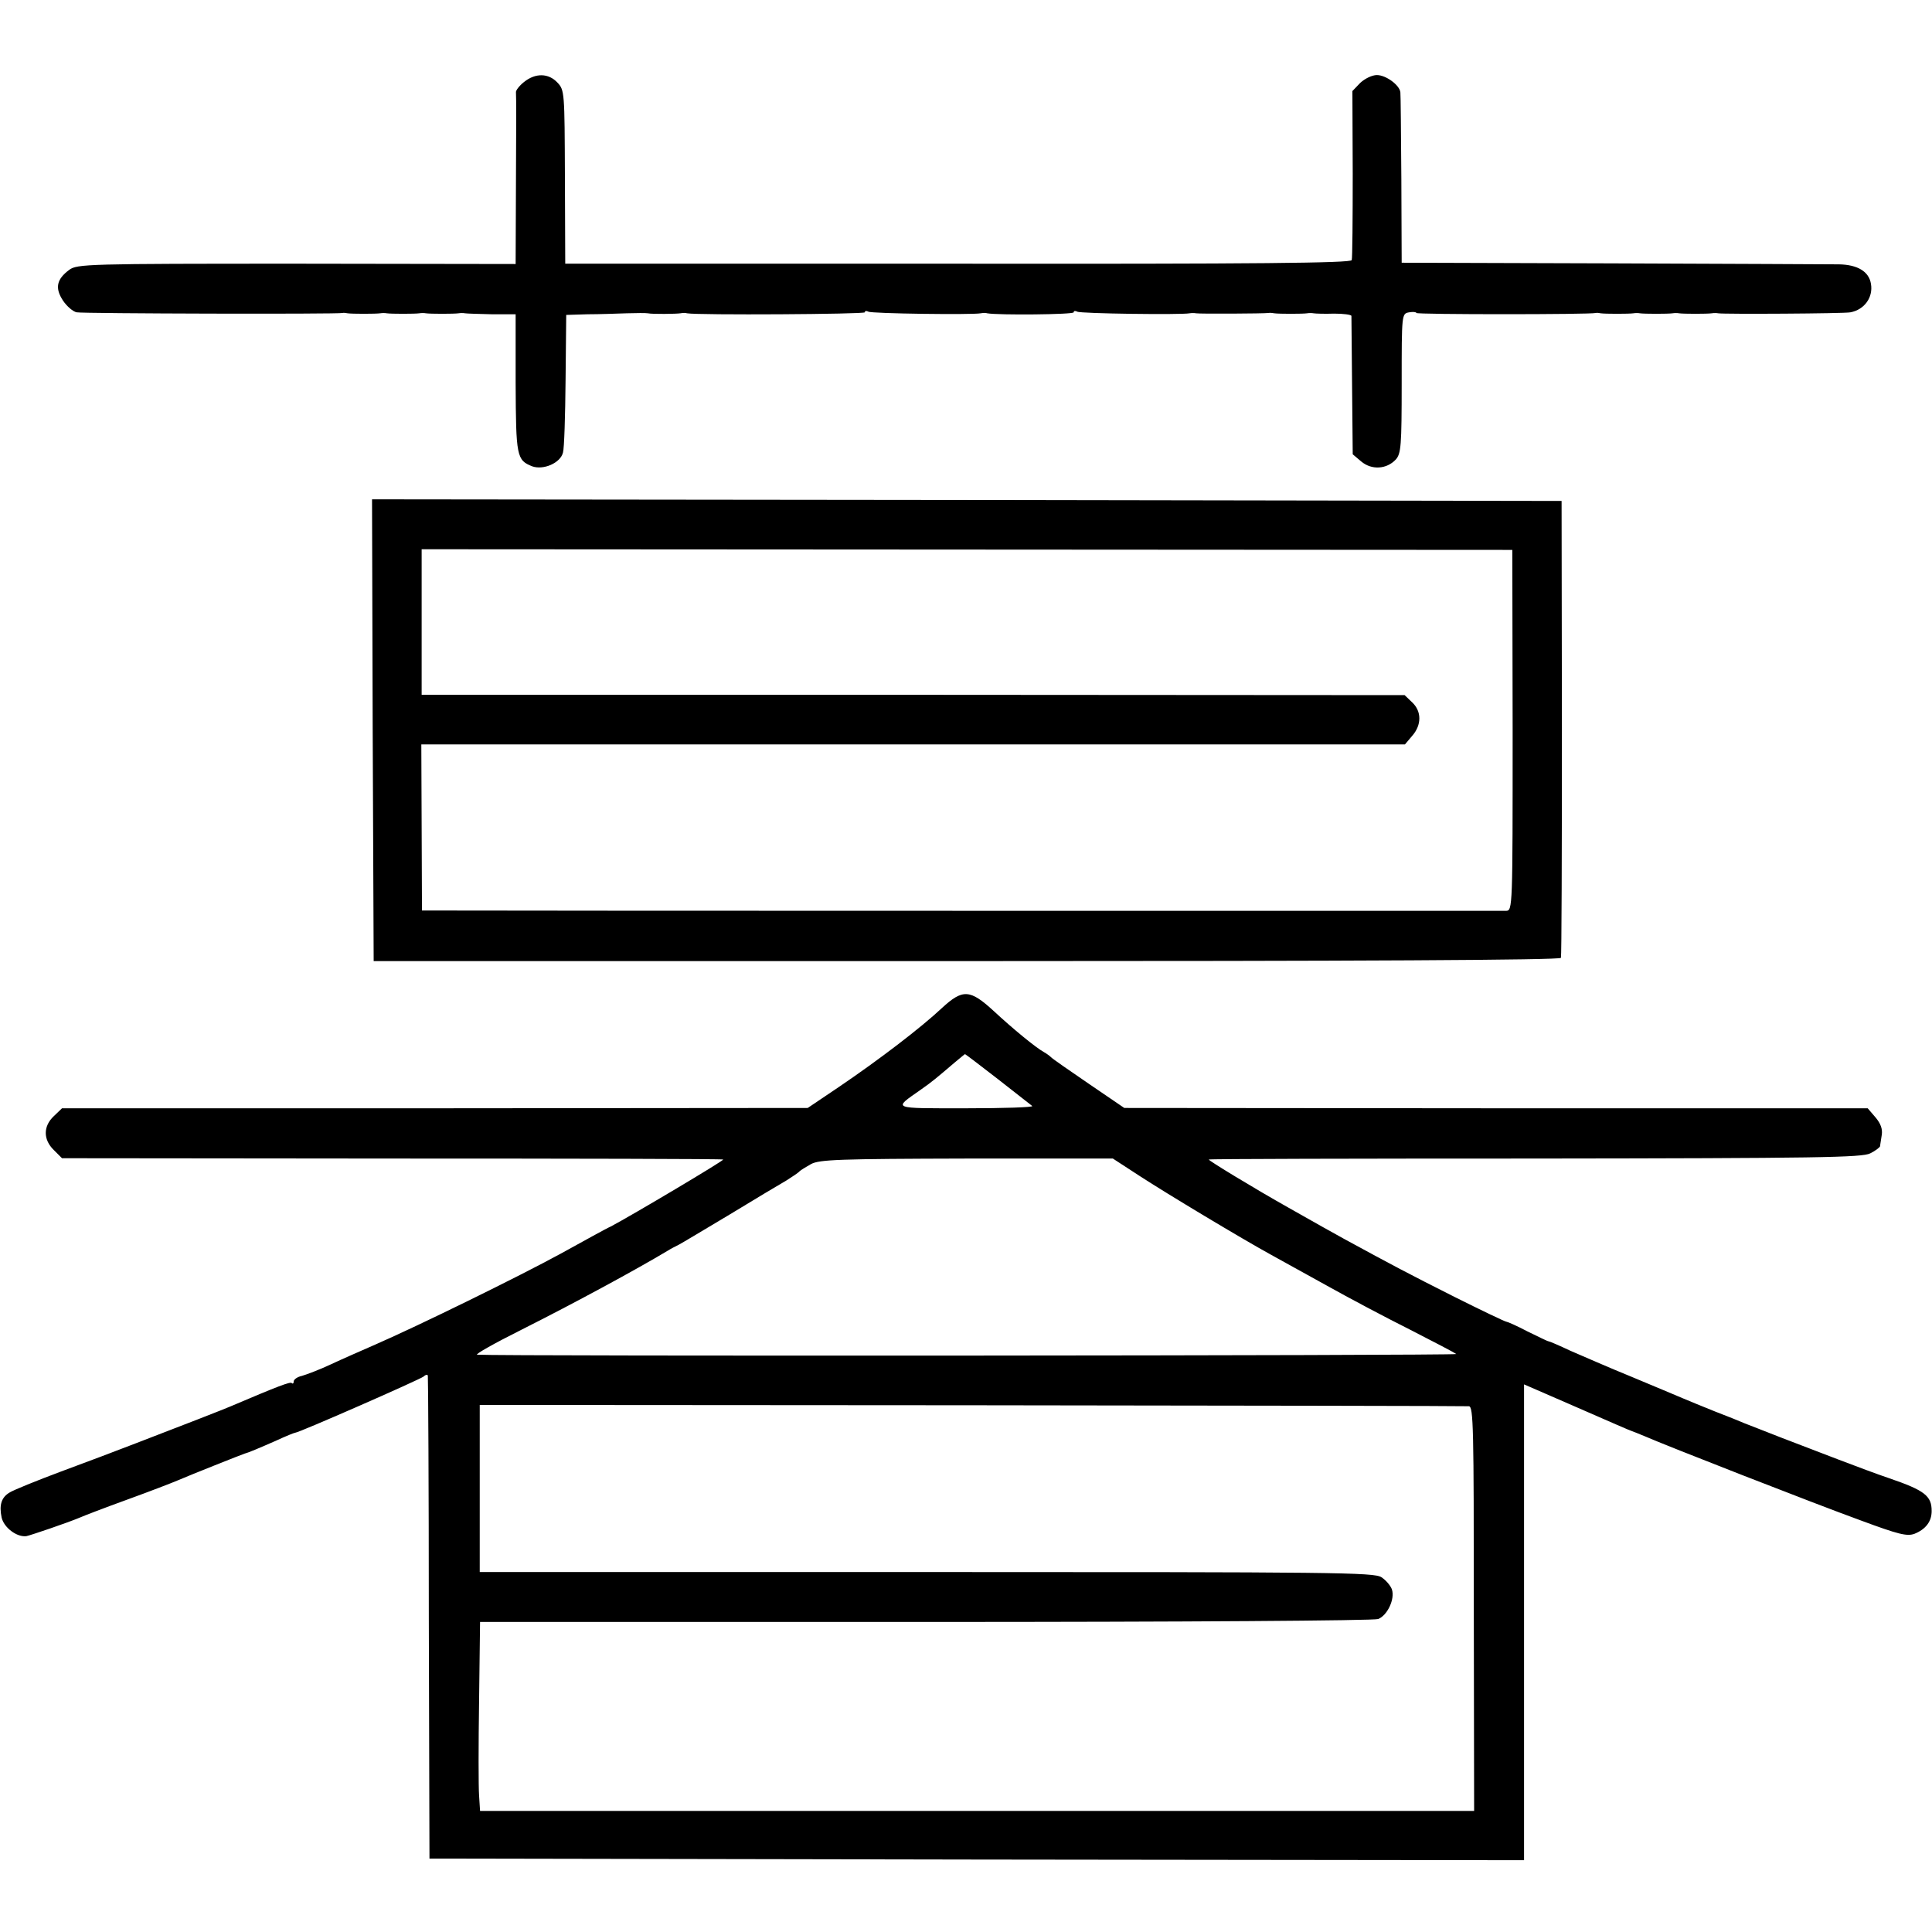 <?xml version="1.0" standalone="no"?>
<!DOCTYPE svg PUBLIC "-//W3C//DTD SVG 20010904//EN"
 "http://www.w3.org/TR/2001/REC-SVG-20010904/DTD/svg10.dtd">
<svg version="1.0" xmlns="http://www.w3.org/2000/svg"
 width="592pt" height="592pt" viewBox="0 0 592 592"
 preserveAspectRatio="xMidYMid meet">
<g transform="translate(0,592) scale(0.1,-0.1)"
fill="#000000" stroke="none">
<path d="M1606 5669 c-14 -11 -26 -26 -25 -32 1 -7 1 -128 0 -269 l-1 -257
-671 1 c-643 0 -673 -1 -697 -19 -39 -29 -44 -56 -19 -94 12 -18 31 -34 42
-36 19 -4 805 -6 815 -2 3 1 10 0 15 -1 13 -2 87 -2 100 0 6 1 15 1 20 0 13
-2 87 -2 100 0 6 1 15 1 20 0 13 -2 87 -2 100 0 6 1 15 1 20 0 6 -1 43 -2 83
-3 l72 0 0 -211 c1 -225 3 -236 51 -255 34 -12 86 10 94 42 4 13 7 113 8 223
l2 199 65 2 c36 0 90 2 120 3 30 1 60 1 65 0 14 -3 88 -2 100 0 6 1 15 2 20 0
34 -6 545 -3 545 3 0 5 5 5 11 2 9 -6 319 -10 344 -5 6 1 15 2 20 0 34 -6 265
-4 265 3 0 5 5 5 11 2 9 -6 319 -10 344 -5 6 1 15 1 20 0 10 -2 208 -1 222 1
4 1 13 0 18 -1 13 -2 87 -2 100 0 6 1 15 1 20 0 6 -1 34 -2 63 -1 28 0 52 -3
53 -7 0 -4 1 -101 2 -215 l2 -209 26 -22 c32 -27 78 -24 106 6 16 18 18 42 18
233 0 214 0 214 23 218 12 2 22 1 22 -2 0 -5 534 -5 550 0 3 1 10 0 15 -1 13
-2 87 -2 100 0 6 1 15 1 20 0 13 -2 87 -2 100 0 6 1 15 1 20 0 13 -2 87 -2
100 0 6 1 15 1 20 0 15 -3 387 -1 405 3 43 8 70 46 63 87 -6 38 -41 59 -98 60
-27 0 -340 2 -695 3 l-645 2 -1 255 c-1 140 -2 260 -3 267 -2 22 -44 53 -72
53 -15 0 -37 -11 -51 -24 l-24 -25 1 -253 c0 -139 -1 -258 -3 -265 -3 -9 -289
-12 -1207 -11 l-1203 0 -1 266 c-1 259 -1 266 -23 289 -27 29 -67 30 -102 2z"/>
<path d="M1142 3683 l3 -708 1817 0 c1203 0 1819 3 1821 10 2 6 3 323 3 705
l-1 695 -1823 3 -1822 2 2 -707z m3493 -1 c0 -545 0 -552 -20 -553 -19 0
-3145 0 -3266 1 l-56 0 -1 254 -1 255 1507 0 1507 0 22 26 c30 34 29 76 0 103
l-23 22 -1506 1 -1506 0 0 223 0 223 1671 -1 1671 -1 1 -553z"/>
<path d="M2886 2831 c-64 -60 -192 -158 -316 -242 l-95 -64 -1142 -1 -1143 0
-25 -24 c-33 -31 -33 -72 0 -104 l25 -25 1012 -1 c556 0 1013 -1 1014 -3 3 -3
-278 -170 -344 -205 -14 -6 -82 -44 -153 -83 -132 -72 -436 -221 -569 -279
-41 -18 -103 -45 -137 -61 -34 -16 -74 -31 -88 -35 -14 -3 -25 -11 -25 -17 0
-6 -3 -8 -6 -5 -4 5 -41 -9 -189 -72 -21 -9 -144 -57 -290 -113 -49 -19 -152
-58 -228 -86 -75 -28 -146 -57 -157 -64 -26 -15 -33 -39 -25 -77 7 -31 47 -61
76 -57 14 3 126 41 164 57 11 5 76 30 145 55 69 25 139 52 155 59 37 16 198
80 205 82 9 2 45 17 97 40 28 13 55 24 58 24 11 0 380 162 393 172 6 6 13 7
13 2 1 -5 3 -340 3 -744 l2 -735 1677 -3 1677 -2 0 729 0 729 138 -60 c142
-62 183 -80 192 -83 3 -1 21 -8 40 -16 61 -27 519 -206 662 -258 116 -43 141
-49 164 -41 35 14 53 38 53 70 0 46 -21 63 -129 100 -36 12 -105 38 -155 57
-49 19 -130 50 -180 69 -49 19 -99 39 -110 43 -11 5 -51 21 -90 36 -38 15 -83
34 -100 41 -16 7 -86 36 -155 65 -69 28 -153 65 -188 80 -34 16 -64 29 -67 29
-3 0 -31 14 -64 30 -32 17 -62 30 -65 30 -4 0 -75 34 -159 76 -141 71 -190 97
-337 177 -53 29 -68 38 -171 96 -105 59 -248 146 -245 148 1 2 452 3 1001 3
862 1 1002 3 1026 16 16 8 29 18 30 22 0 4 3 19 5 34 3 18 -3 35 -19 54 l-24
28 -1139 0 -1139 1 -110 75 c-60 41 -112 77 -115 81 -3 3 -12 10 -21 15 -24
13 -96 72 -154 126 -73 67 -95 68 -159 9z m171 -217 c54 -42 101 -79 106 -83
4 -4 -87 -7 -203 -7 -231 0 -224 -3 -140 56 36 25 51 38 105 84 17 14 31 26
32 26 1 0 46 -34 100 -76z m436 -298 c83 -54 311 -191 402 -241 28 -15 104
-58 170 -94 66 -37 181 -98 255 -135 74 -38 138 -71 142 -75 5 -5 -2939 -7
-3000 -2 -7 1 53 35 135 76 165 83 353 185 448 242 11 7 27 15 35 19 8 4 78
46 155 92 77 47 156 94 175 105 19 12 37 24 40 28 3 3 19 13 35 22 26 14 86
16 478 17 l447 0 83 -54z m1008 -705 c14 -1 15 -67 15 -621 l1 -619 -1523 0
-1523 0 -3 47 c-2 26 -2 156 0 290 l3 242 1364 0 c801 0 1374 4 1388 9 28 11
52 61 42 91 -4 11 -18 28 -32 37 -22 15 -142 16 -1394 16 l-1369 0 0 256 0
256 1508 -1 c829 -1 1514 -2 1523 -3z"/>
</g>
</svg>
